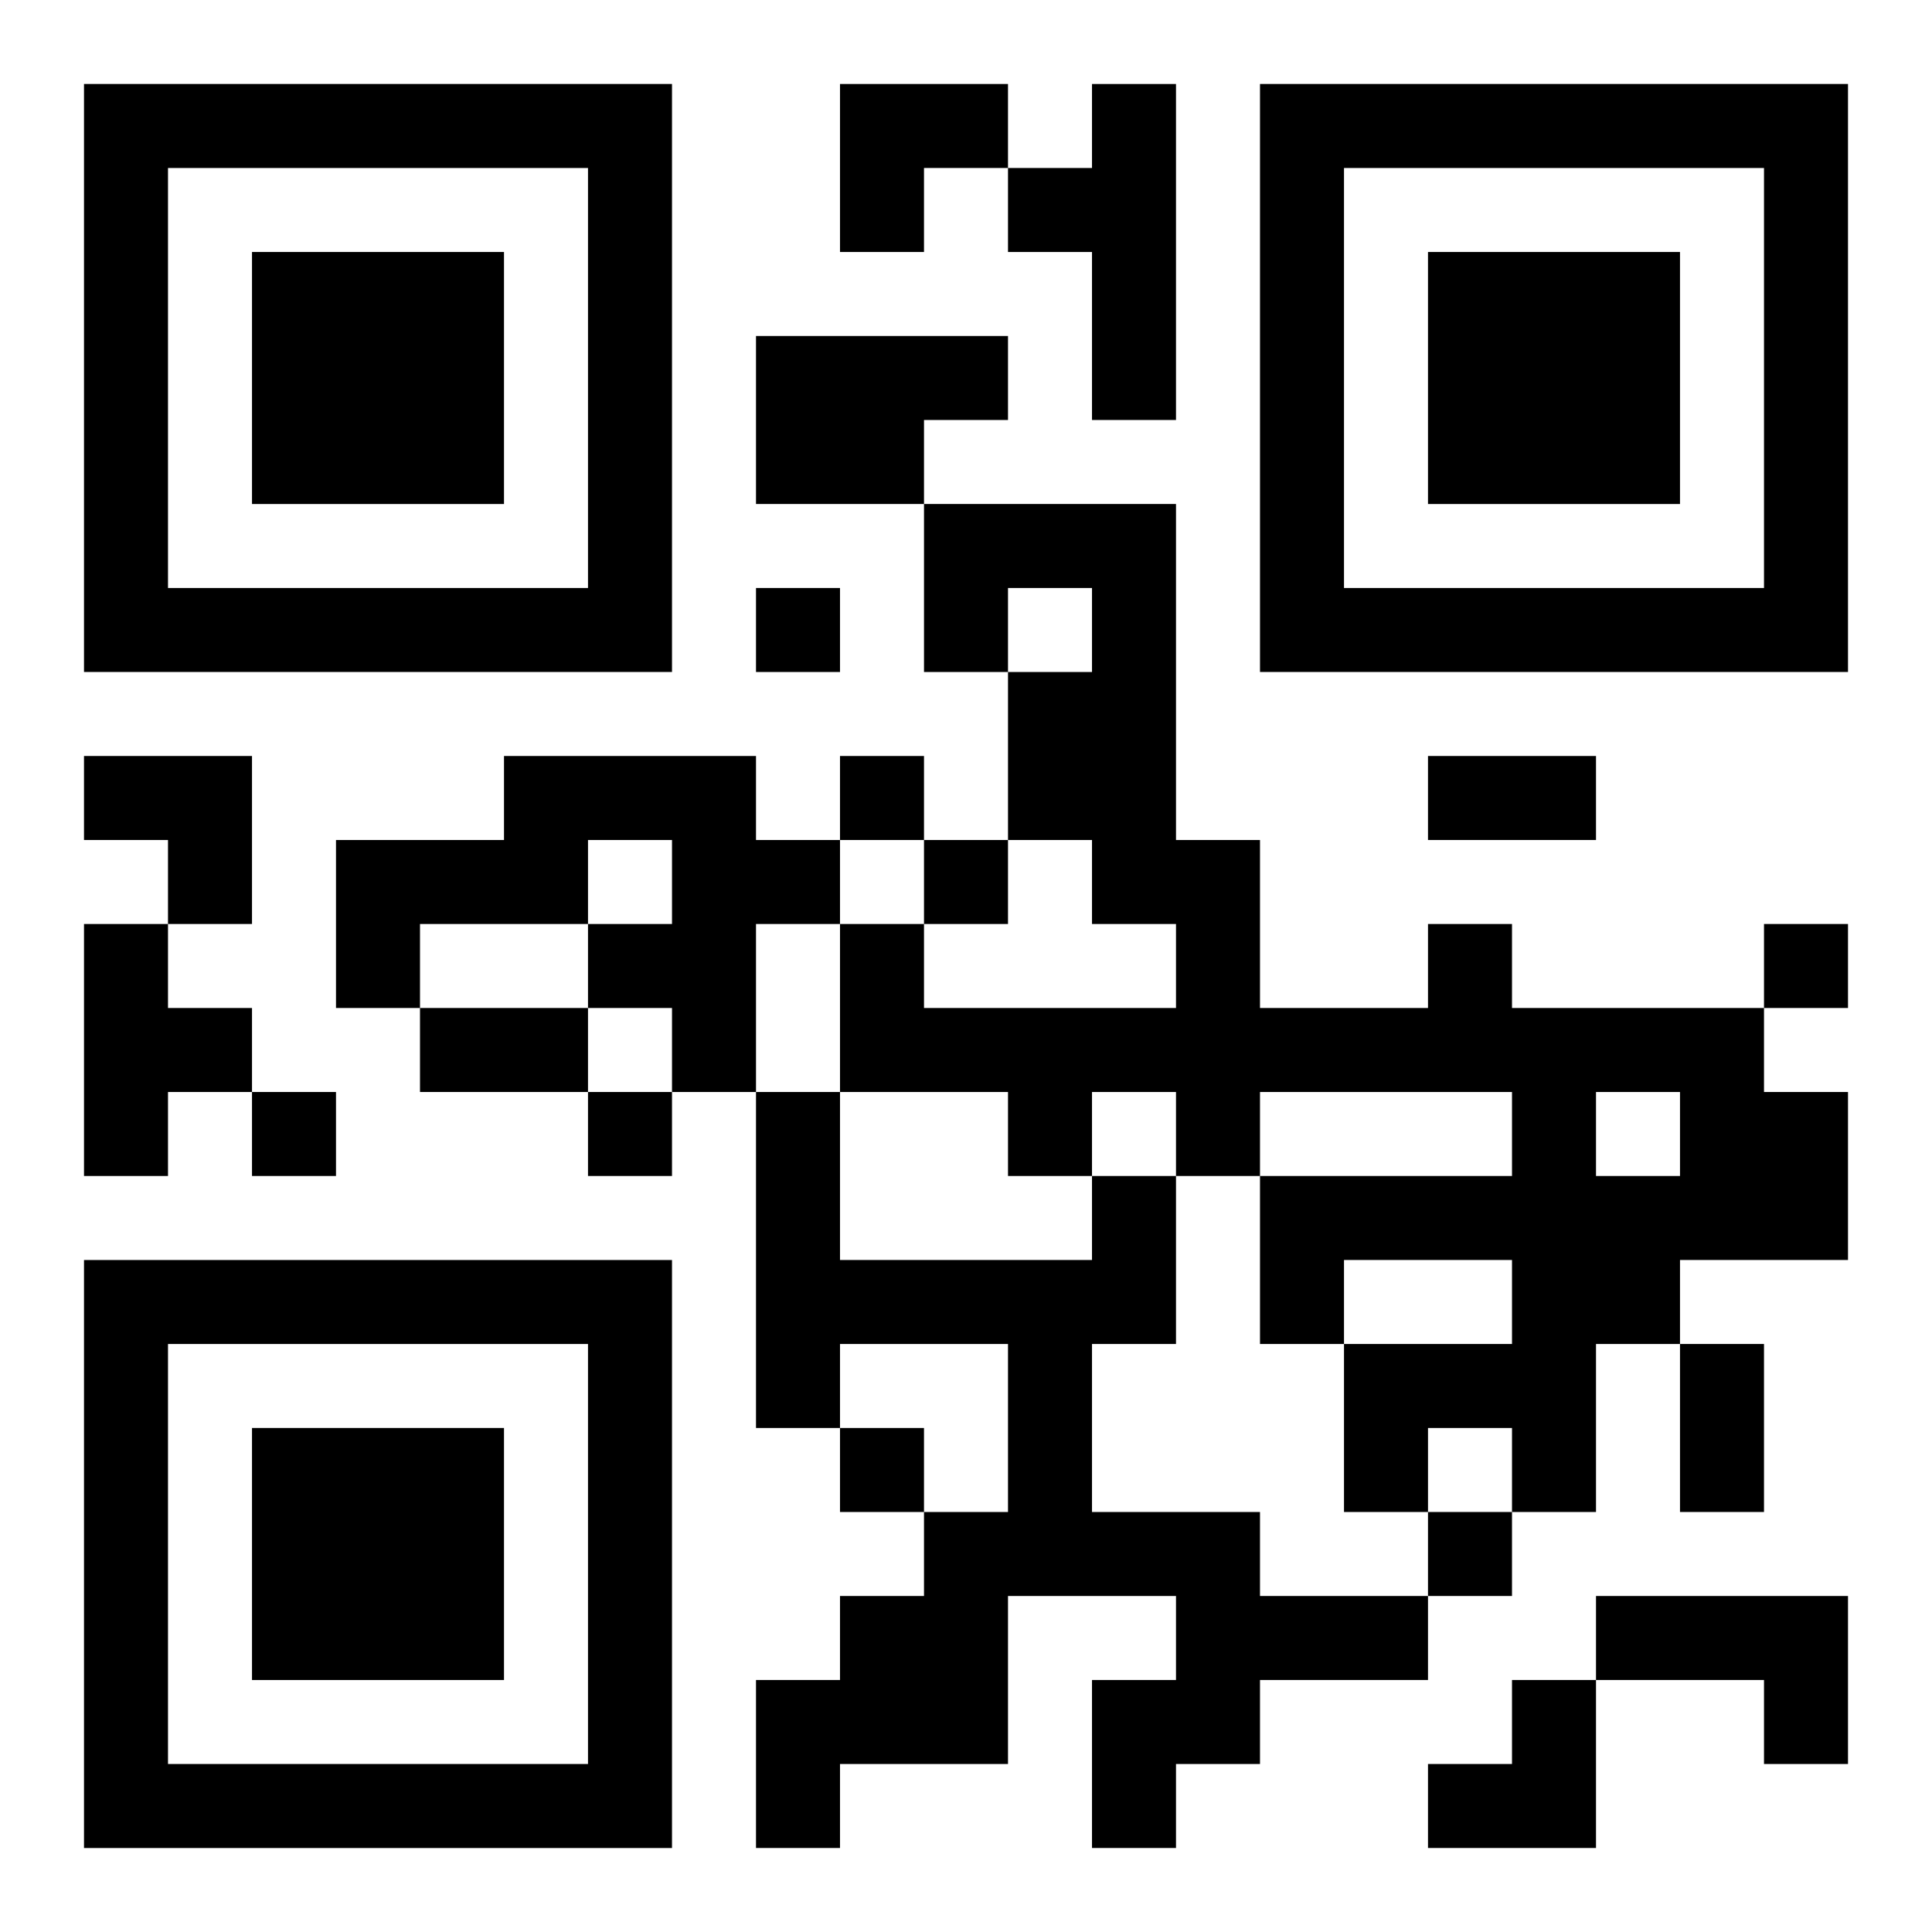 <?xml version="1.0" encoding="UTF-8"?>
<svg width="250" height="250" baseProfile="full" version="1.1" viewBox="-1 -1 23 23" xmlns="http://www.w3.org/2000/svg" xmlns:xlink="http://www.w3.org/1999/xlink"><symbol id="a"><path d="m0 7v7h7v-7h-7zm1 1h5v5h-5v-5zm1 1v3h3v-3h-3z"/></symbol><use y="-7" xlink:href="#a"/><use y="7" xlink:href="#a"/><use x="14" y="-7" xlink:href="#a"/><path d="m12 0h1v4h-1v-2h-1v-1h1v-1m-4 3h3v1h-1v1h-2v-2m-3 5h3v1h1v1h-1v2h-1v-1h-1v-1h1v-1h-1v1h-2v1h-1v-2h2v-1m-5 2h1v1h1v1h-1v1h-1v-3m16 0h1v1h3v1h1v2h-2v1h-1v2h-1v-1h-1v1h-1v-2h2v-1h-2v1h-1v-2h3v-1h-3v1h-1v-1h-1v1h-1v-1h-2v-2h1v1h3v-1h-1v-1h-1v-2h1v-1h-1v1h-1v-2h3v4h1v2h2v-1m2 2v1h1v-1h-1m-6 1h1v2h-1v2h2v1h2v1h-2v1h-1v1h-1v-2h1v-1h-2v2h-2v1h-1v-2h1v-1h1v-1h1v-2h-2v1h-1v-4h1v2h3v-1m6 5h3v2h-1v-1h-2v-1m-10-12v1h1v-1h-1m1 2v1h1v-1h-1m1 1v1h1v-1h-1m10 1v1h1v-1h-1m-18 2v1h1v-1h-1m4 0v1h1v-1h-1m3 4v1h1v-1h-1m7 1v1h1v-1h-1m0-9h2v1h-2v-1m-12 3h2v1h-2v-1m15 4h1v2h-1v-2m-10-15h2v1h-1v1h-1zm-9 8h2v2h-1v-1h-1zm16 11m1 0h1v2h-2v-1h1z"/></svg>
